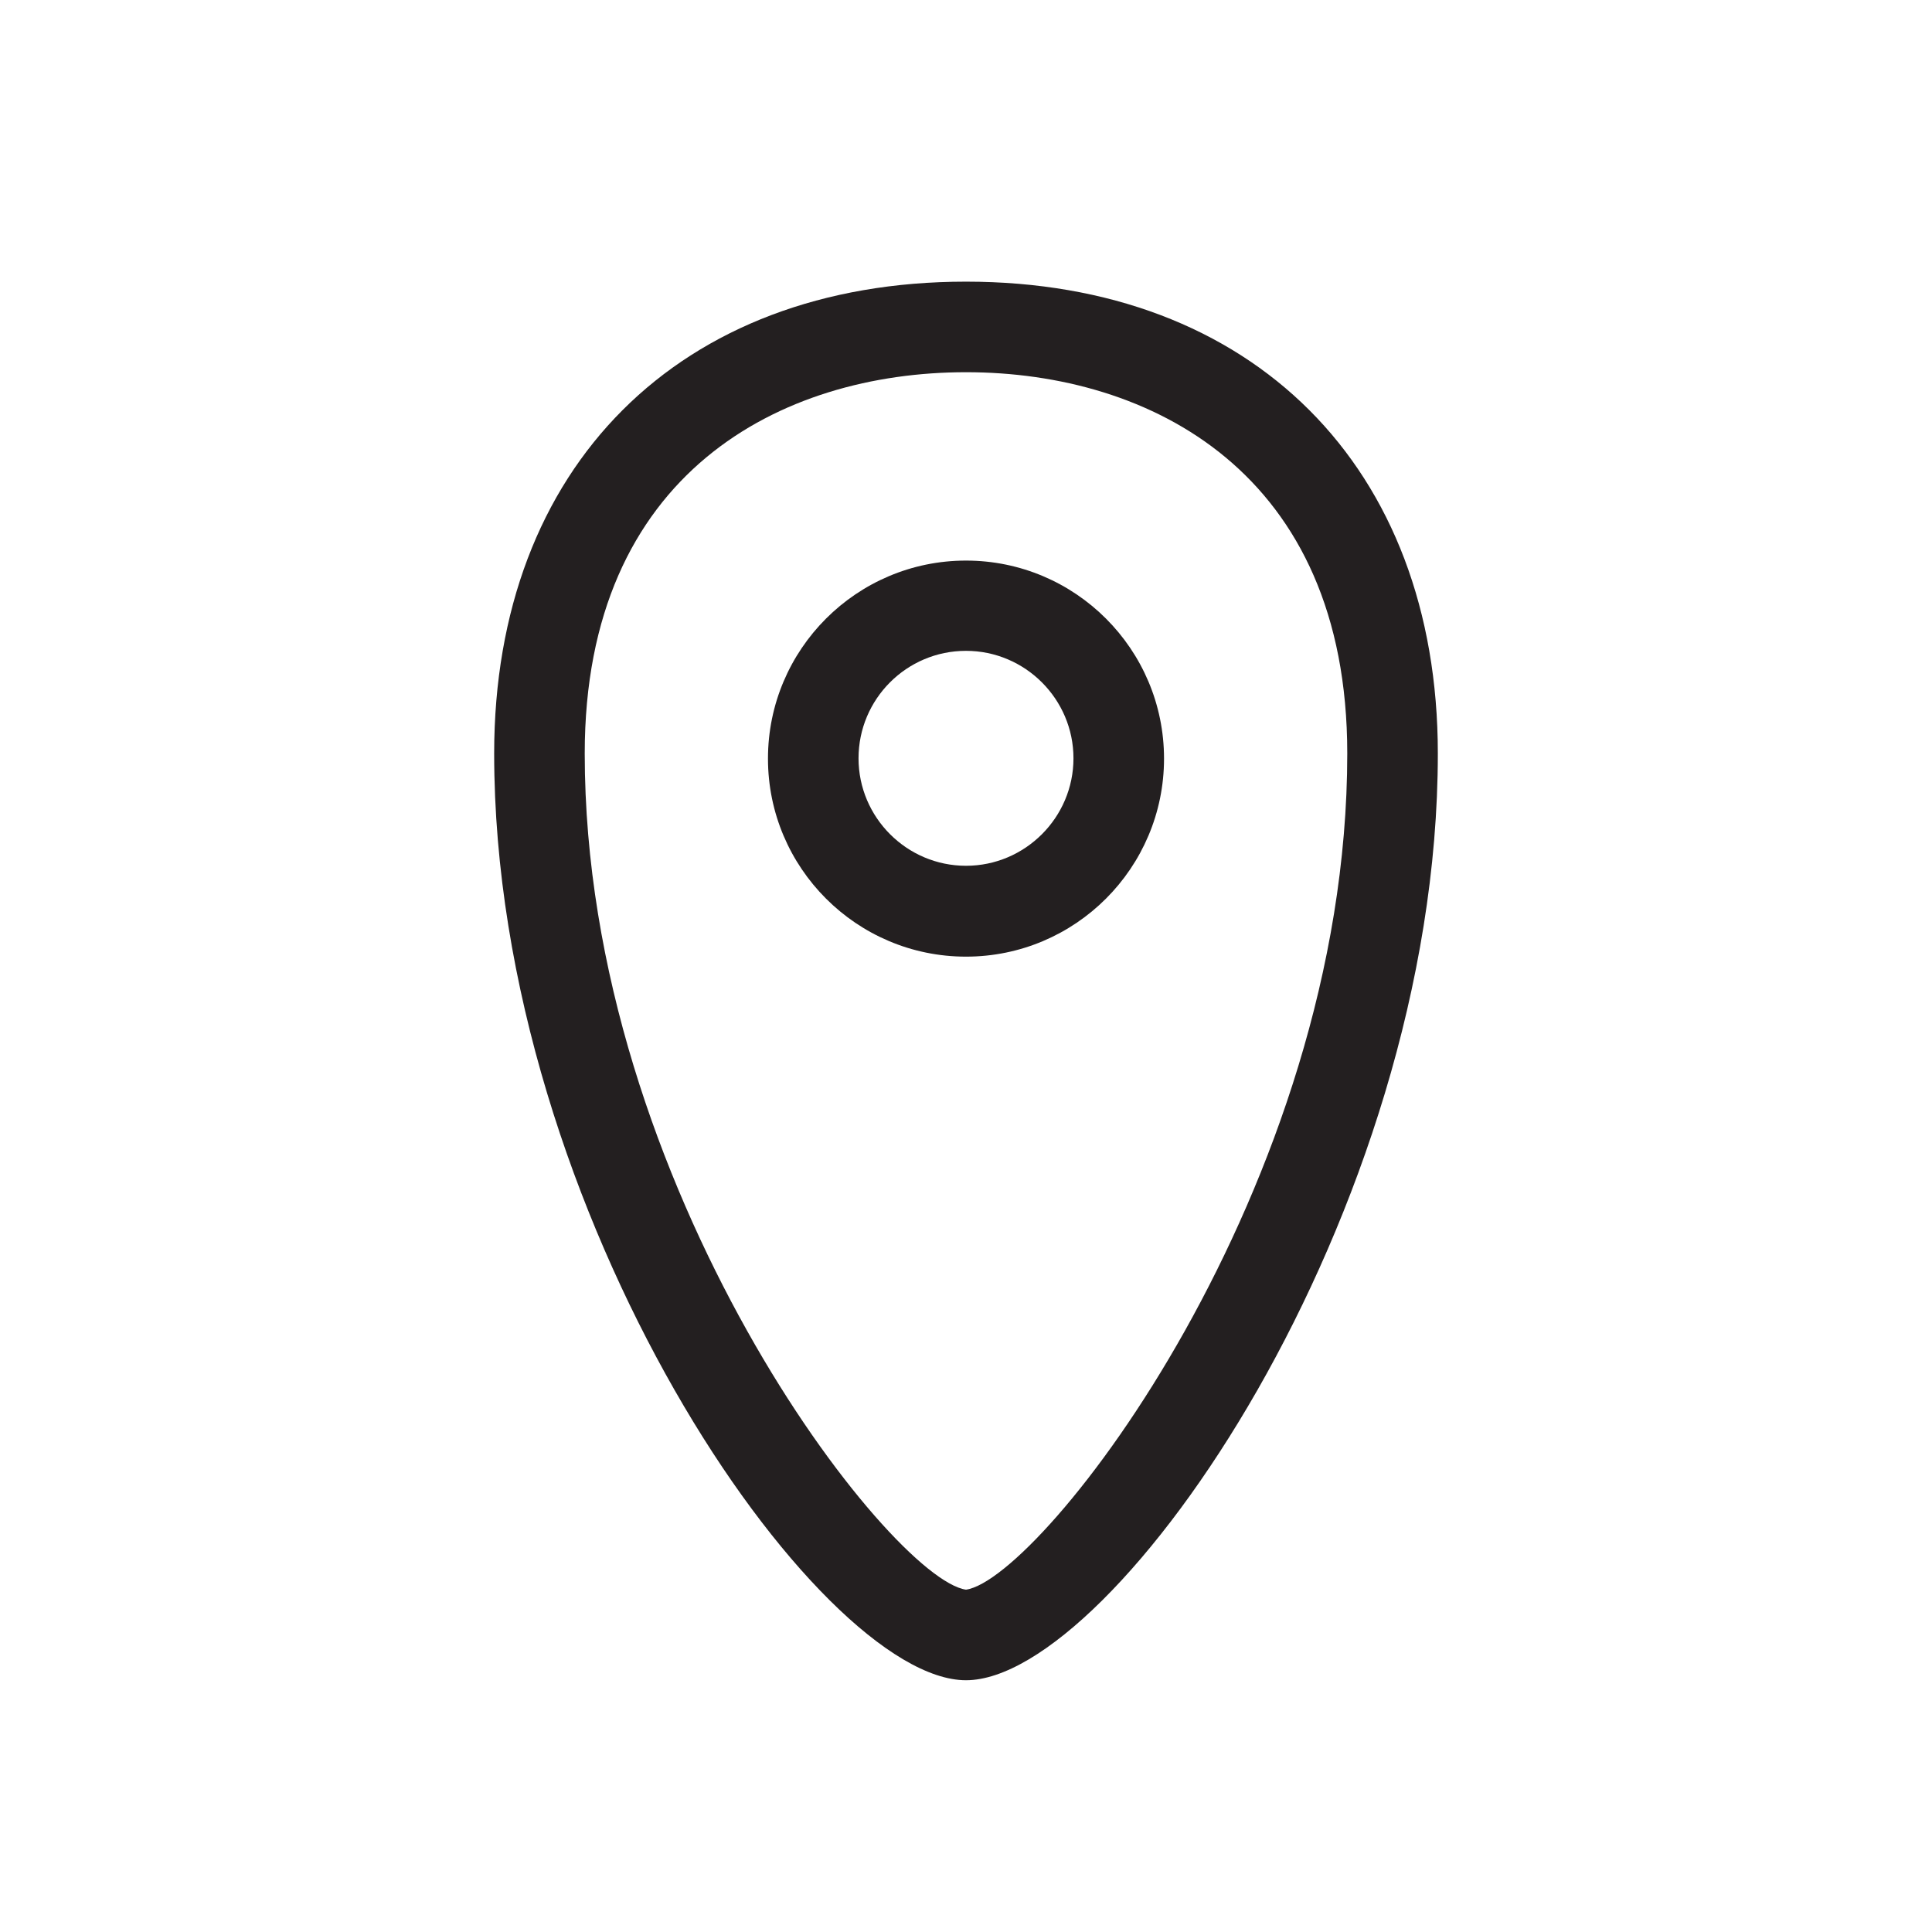 <?xml version="1.0" encoding="UTF-8"?> <svg xmlns="http://www.w3.org/2000/svg" id="a" data-name="Layer 1" viewBox="0 0 64 64"><path d="M32,55.66c-4.91,0-15.63-15.41-15.63-30.7,0-9.5,6.14-15.63,15.63-15.63s15.63,6.14,15.63,15.63c0,15.29-10.72,30.7-15.63,30.7ZM32,12.33c-6.11,0-12.63,3.32-12.63,12.63,0,14.4,10.12,27.34,12.63,27.7,2.51-.36,12.63-13.3,12.63-27.7,0-9.31-6.53-12.63-12.63-12.63Z" style="fill: #231F20; stroke-width: 0px;"></path><path d="M32,31.69c-3.62,0-6.56-2.94-6.56-6.56s2.94-6.56,6.56-6.56,6.56,2.94,6.56,6.56-2.94,6.56-6.56,6.56ZM32,21.56c-1.97,0-3.56,1.6-3.56,3.56s1.6,3.56,3.56,3.56,3.56-1.6,3.56-3.56-1.6-3.56-3.56-3.56Z" style="fill: #231F20; stroke-width: 0px;"></path></svg> 